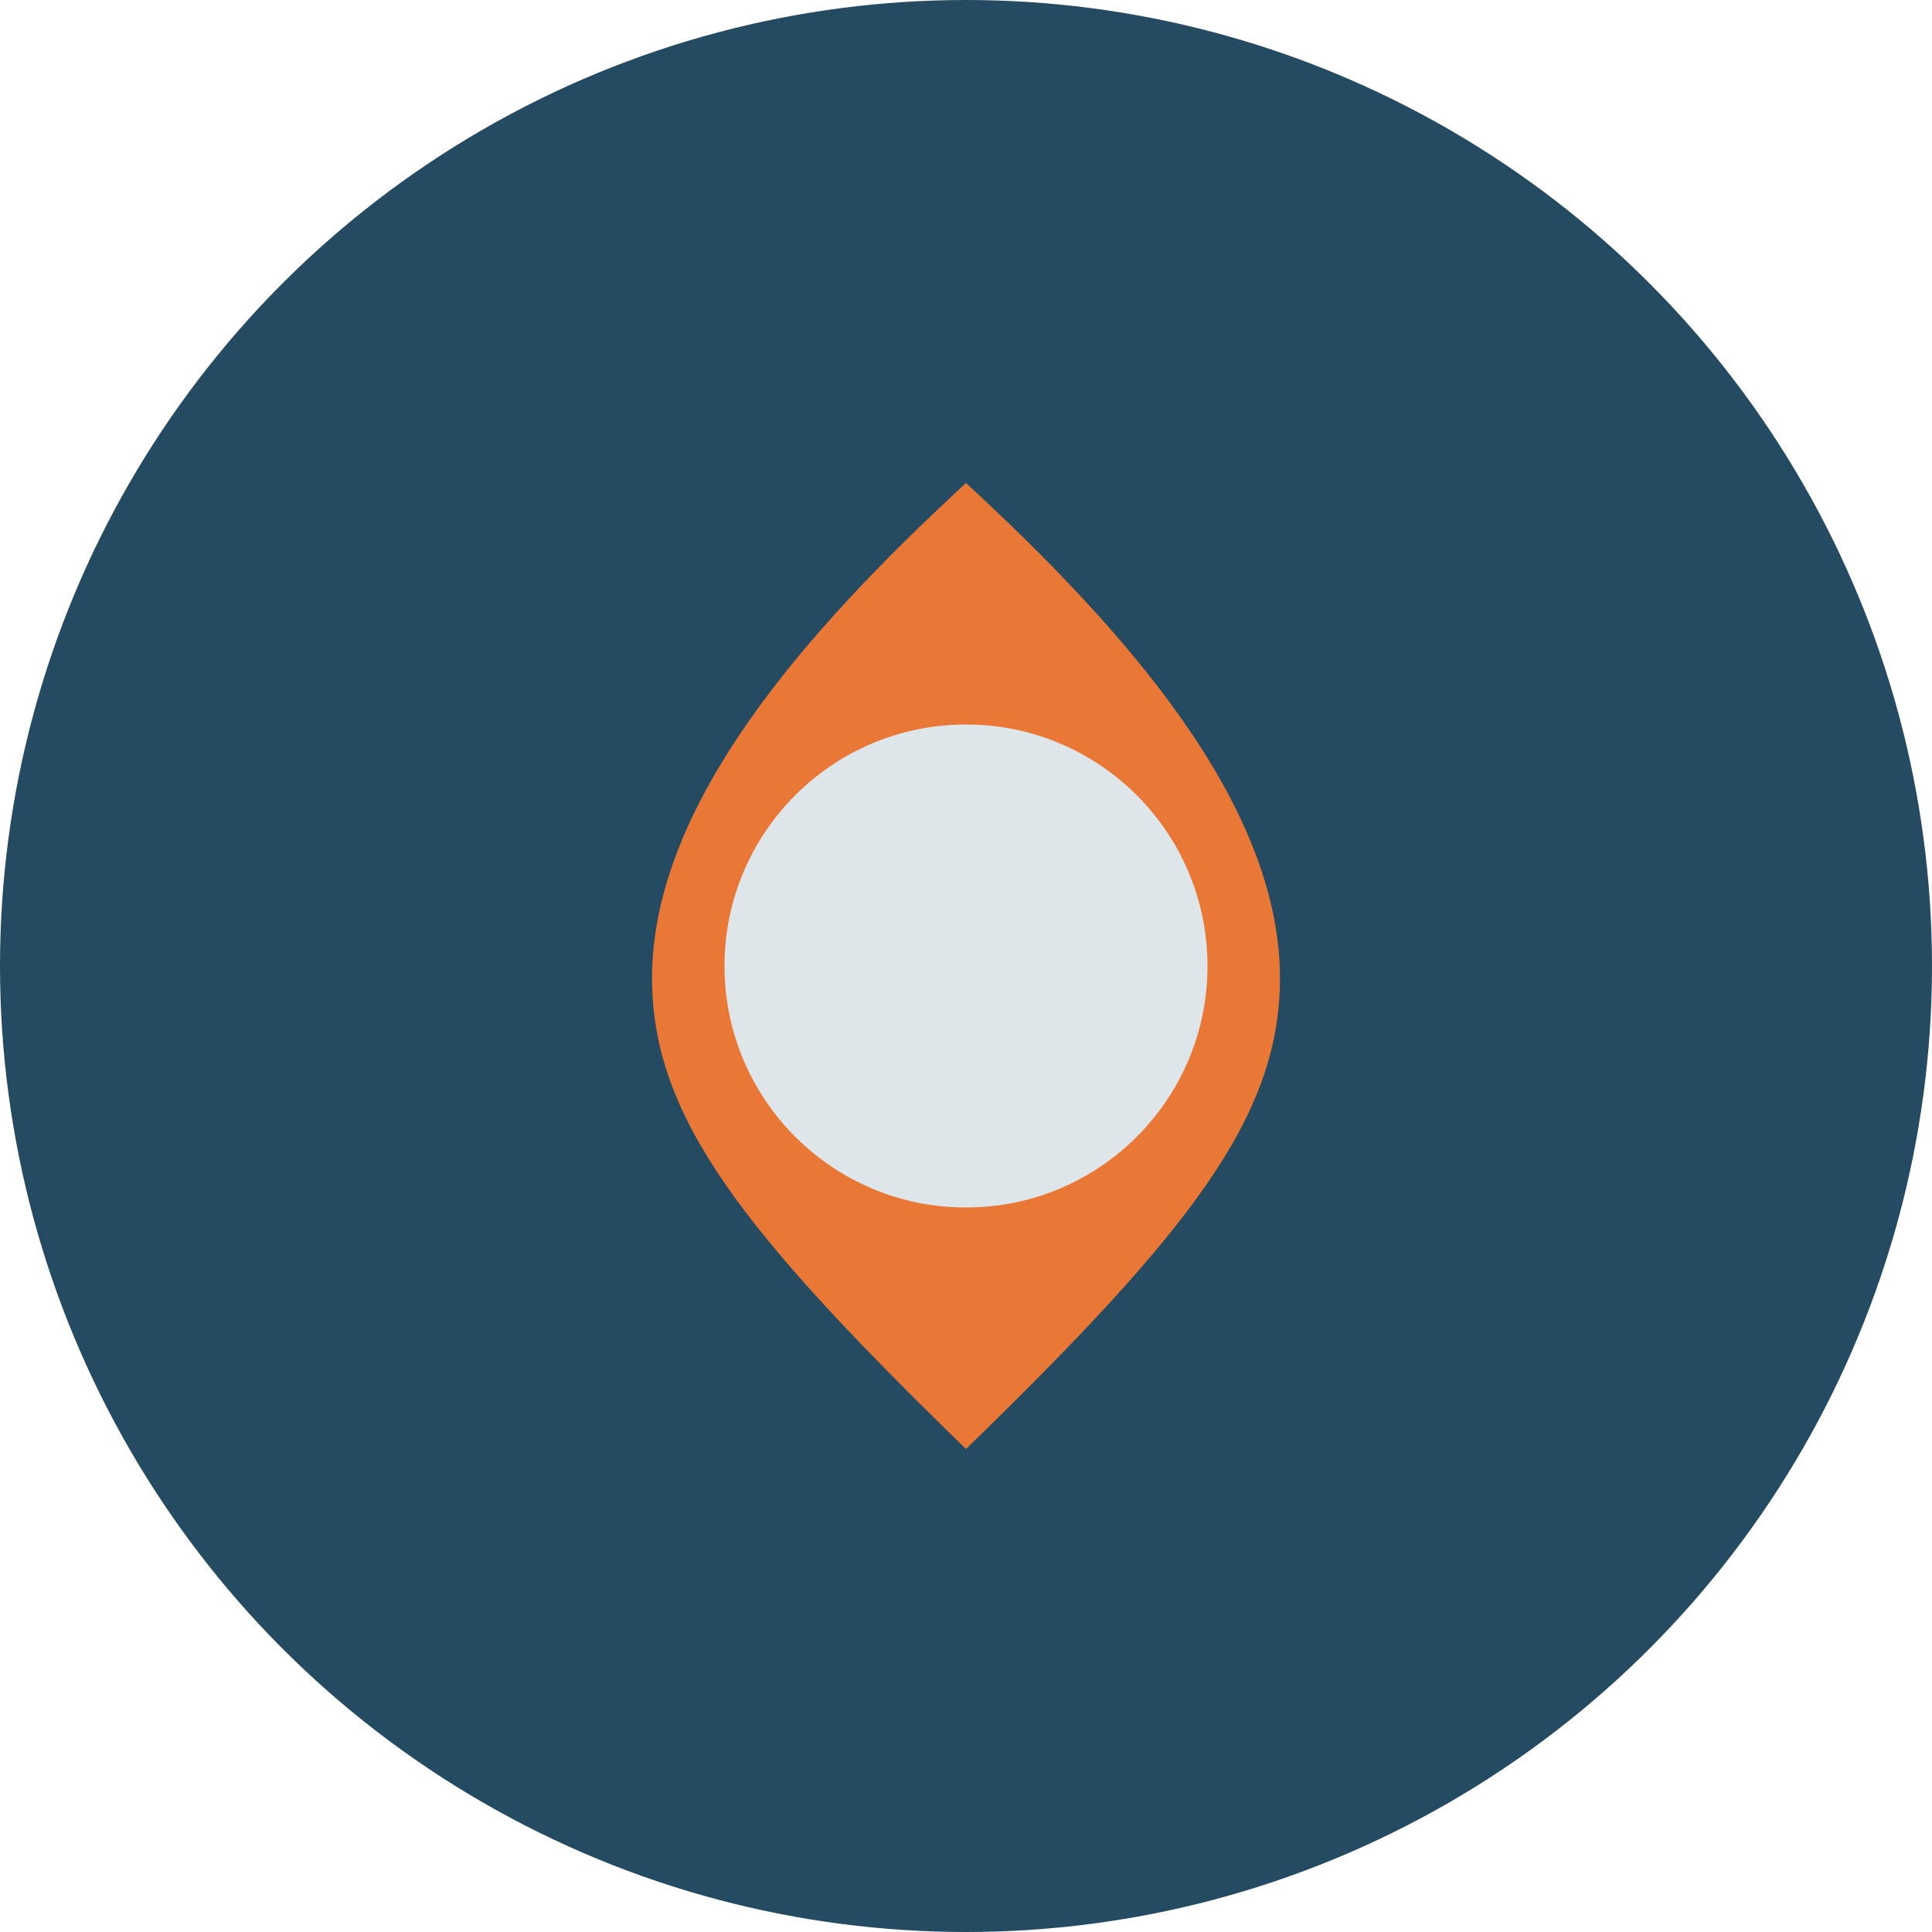 <?xml version="1.0" encoding="UTF-8"?>
<svg xmlns="http://www.w3.org/2000/svg" width="32" height="32" viewBox="0 0 32 32"><circle cx="16" cy="16" r="16" fill="#254B62"/><path d="M16 8c2.6 2.4 5.2 5.3 5.2 8.2 0 2.3-1.5 4.2-5.2 7.8-3.7-3.6-5.2-5.5-5.2-7.8C10.8 13.3 13.4 10.4 16 8z" fill="#E97736"/><circle cx="16" cy="16" r="4" fill="#DEE6EA"/></svg>